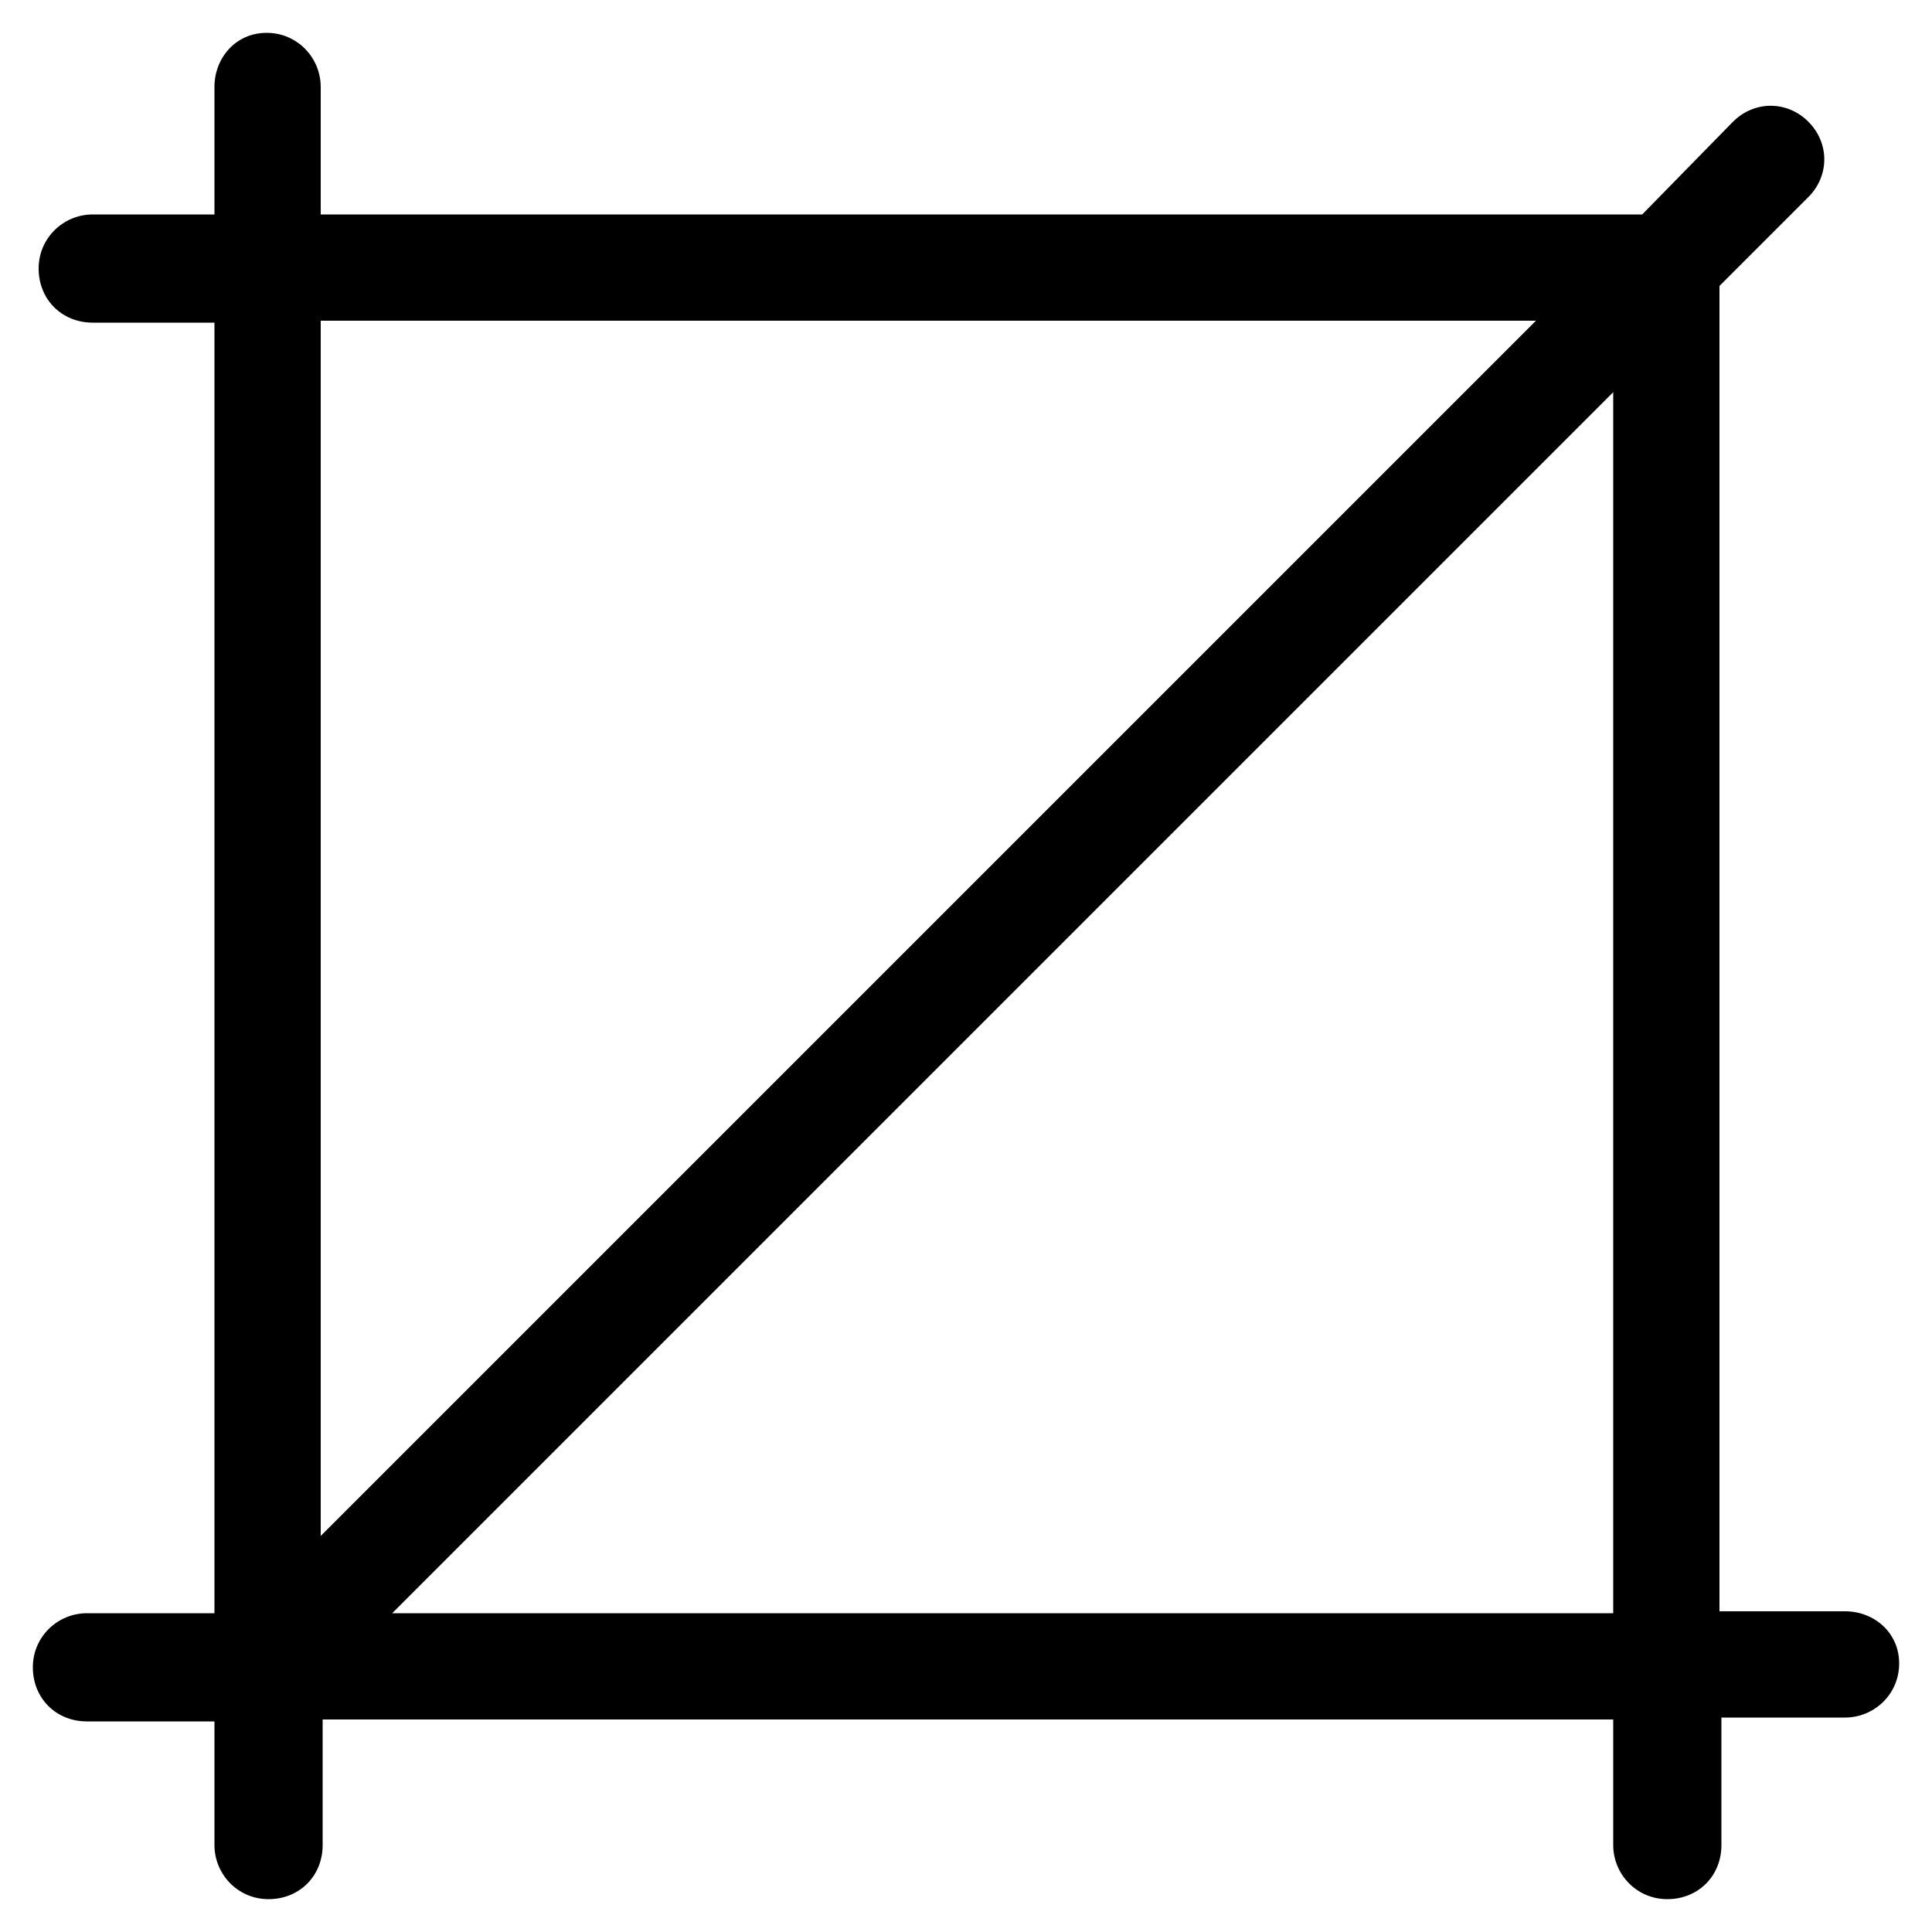 <?xml version="1.0" encoding="utf-8"?>
<!-- Generator: Adobe Illustrator 21.0.0, SVG Export Plug-In . SVG Version: 6.00 Build 0)  -->
<svg version="1.1" id="Layer_2_1_" xmlns="http://www.w3.org/2000/svg" xmlns:xlink="http://www.w3.org/1999/xlink" x="0px" y="0px"
	 viewBox="0 0 100 100" style="enable-background:new 0 0 100 100;" xml:space="preserve">
<path d="M95.5,83.4H89V14.8l4.6-4.6c1.1-1.1,1.1-2.8,0-3.9c-1.1-1.1-2.8-1.1-3.9,0L85,11.1H16.6V4.5c0-1.5-1.2-2.8-2.8-2.8
	c-1.6,0-2.7,1.3-2.7,2.8v6.6H4.8c-1.5,0-2.8,1.2-2.8,2.8c0,1.6,1.2,2.8,2.8,2.8h6.3v66.8H4.5c-1.5,0-2.8,1.2-2.8,2.8
	c0,1.6,1.2,2.8,2.8,2.8h6.6v6.4c0,1.5,1.2,2.8,2.8,2.8c1.6,0,2.8-1.2,2.8-2.8V89h66.8v6.5c0,1.5,1.2,2.8,2.8,2.8
	c1.6,0,2.8-1.2,2.8-2.8v-6.6h6.4c1.5,0,2.8-1.2,2.8-2.8C98.3,84.5,97,83.4,95.5,83.4z M16.6,79.5V16.6h62.9L16.6,79.5z M20.3,83.5
	l63.2-63.2v63.2H20.3z"/>
</svg>
